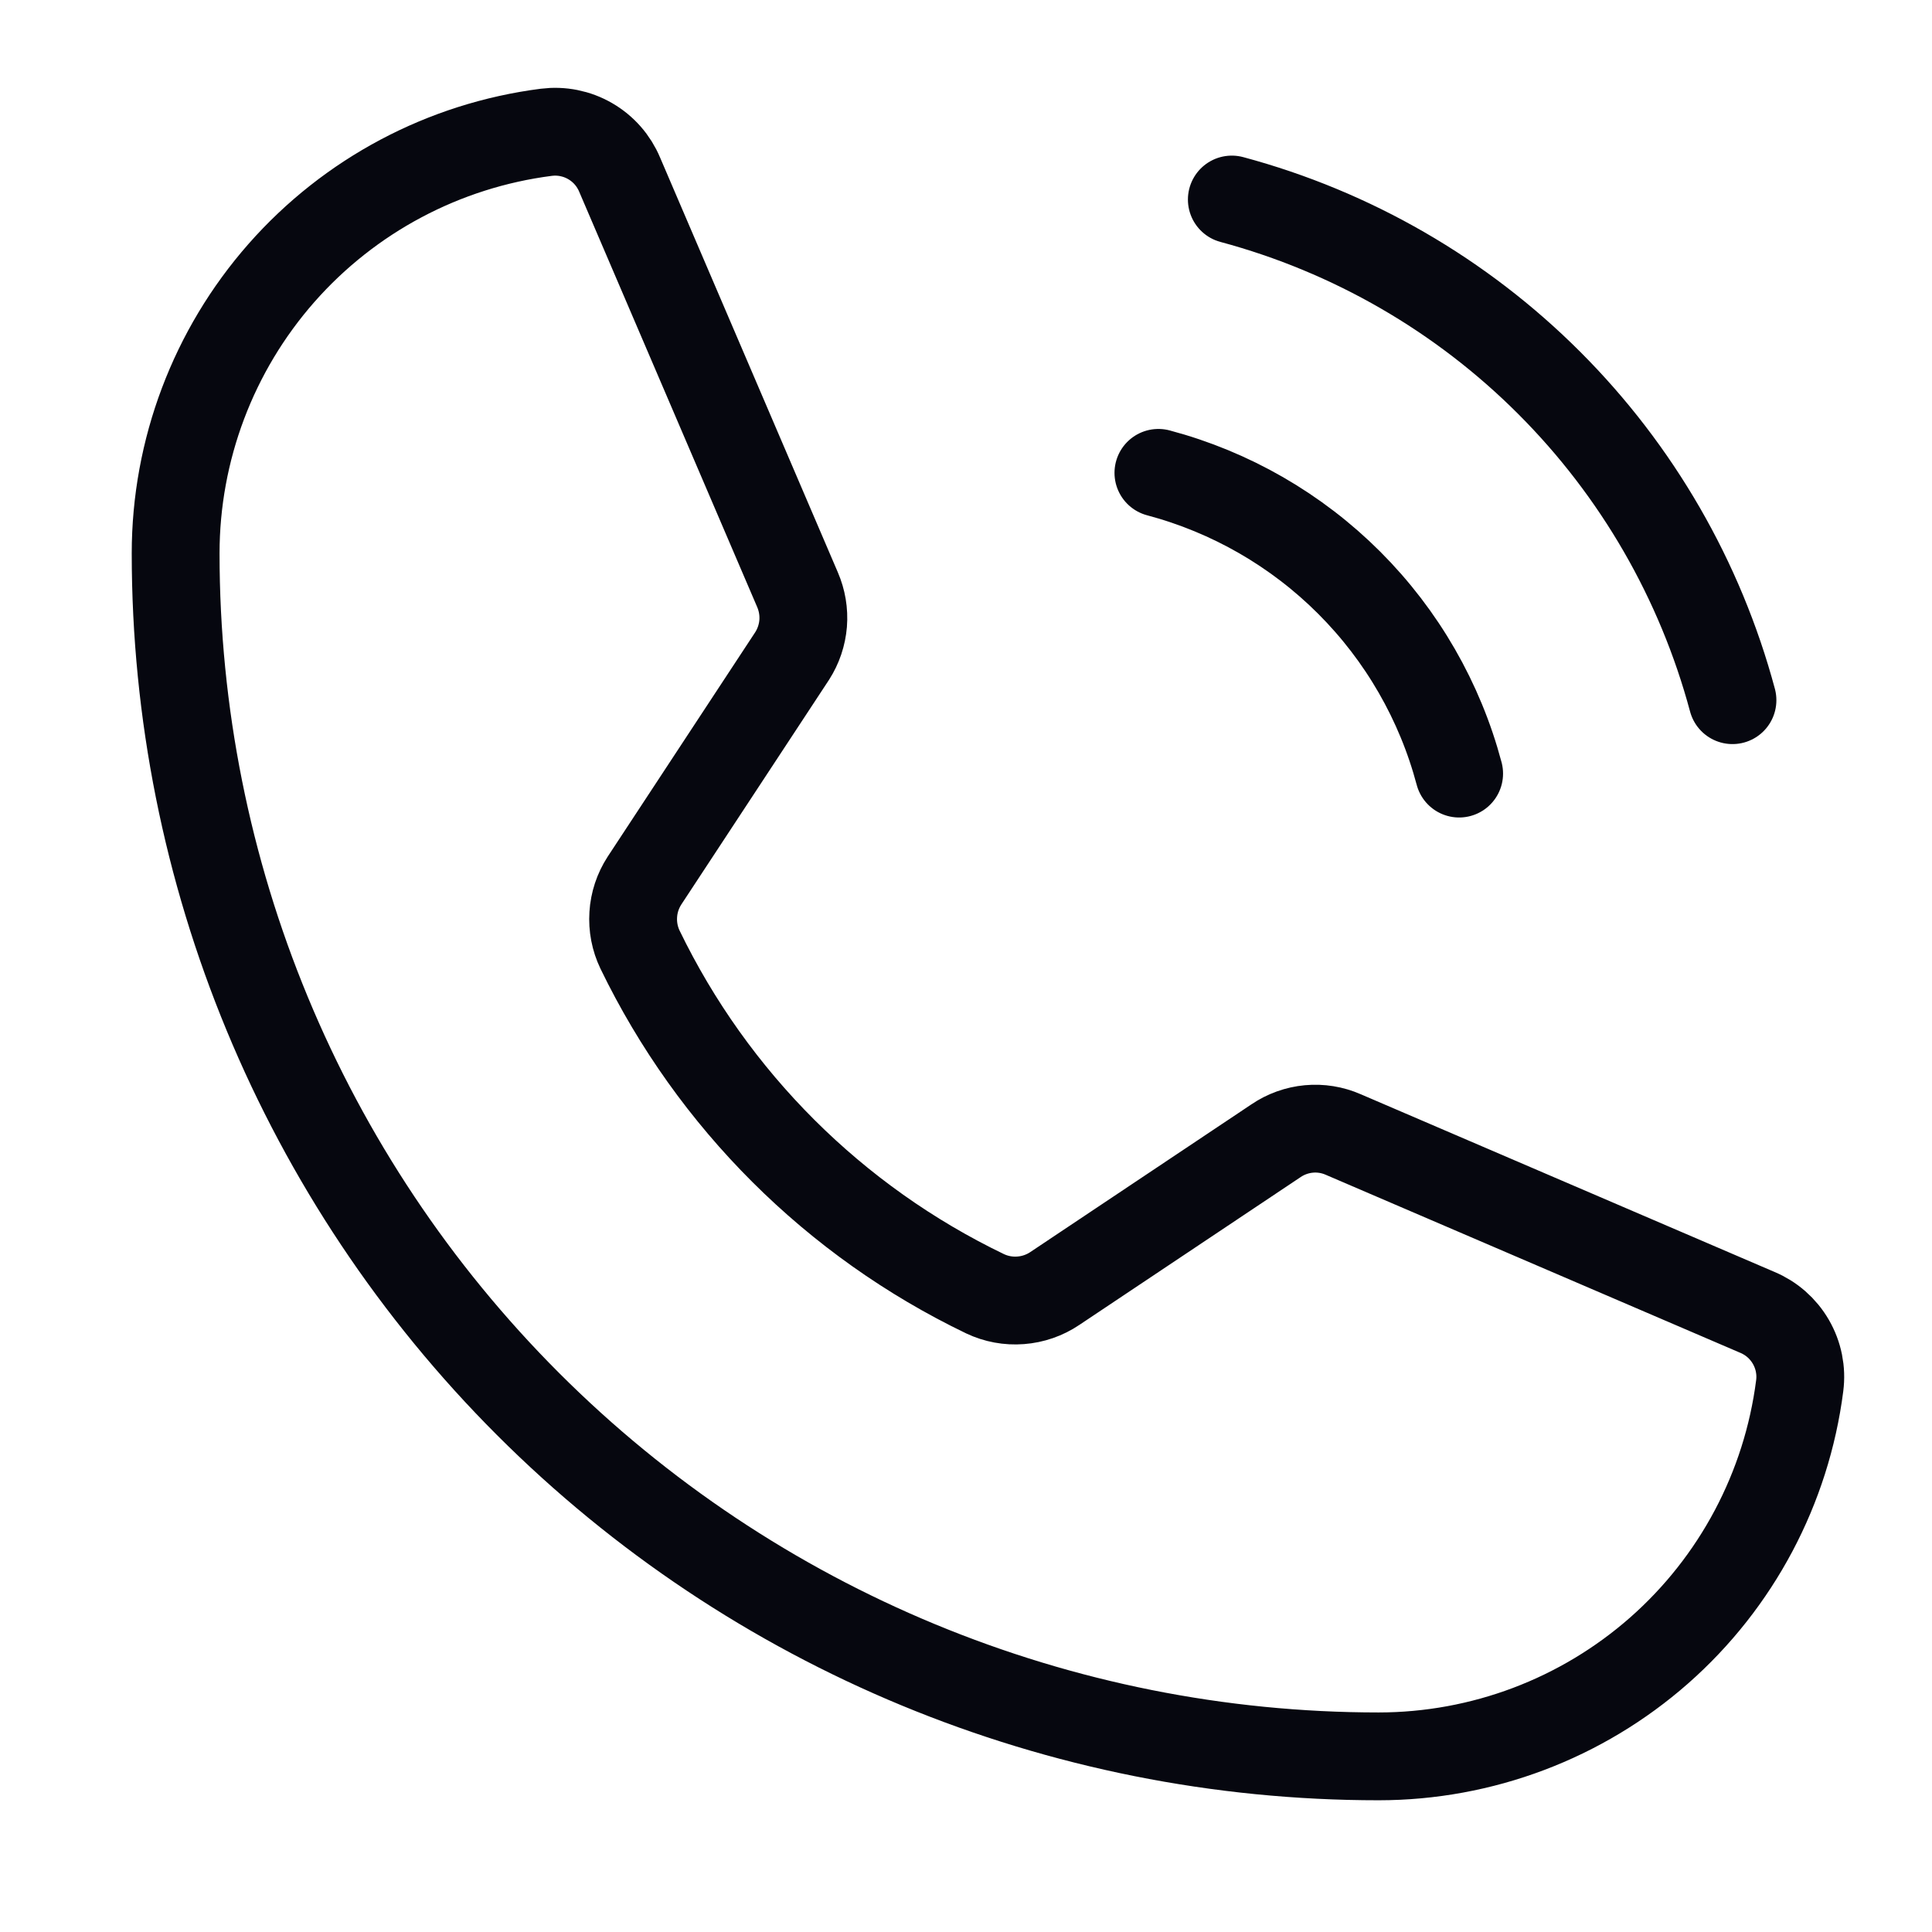 <?xml version="1.0" encoding="UTF-8"?> <svg xmlns="http://www.w3.org/2000/svg" width="44" height="44" viewBox="0 0 44 44" fill="none"> <g clip-path="url(#clip0_95_81)"> <path d="M28.054 4.544C30.787 5.278 33.28 6.717 35.281 8.719C37.283 10.72 38.722 13.213 39.456 15.946M26.382 10.769C28.026 11.206 29.525 12.069 30.728 13.272C31.931 14.475 32.794 15.974 33.231 17.618M14.576 21.627C16.235 25.052 19.004 27.814 22.433 29.464C22.686 29.584 22.966 29.636 23.245 29.614C23.524 29.593 23.793 29.5 24.025 29.343L29.061 25.979C29.283 25.828 29.541 25.736 29.808 25.711C30.076 25.686 30.346 25.73 30.592 25.838L40.02 29.887C40.342 30.021 40.611 30.257 40.786 30.56C40.961 30.862 41.032 31.213 40.987 31.559C40.688 33.891 39.55 36.035 37.785 37.589C36.02 39.142 33.749 39.999 31.398 40C24.131 40 17.163 37.114 12.025 31.975C6.887 26.837 4 19.869 4 12.602C4.001 10.251 4.858 7.98 6.411 6.215C7.965 4.45 10.109 3.312 12.441 3.013C12.787 2.969 13.138 3.039 13.44 3.214C13.743 3.389 13.979 3.658 14.113 3.98L18.162 13.428C18.267 13.671 18.312 13.935 18.291 14.199C18.269 14.462 18.184 14.716 18.041 14.939L14.677 20.056C14.527 20.288 14.439 20.553 14.422 20.828C14.404 21.104 14.457 21.379 14.576 21.627Z" stroke="#06070F" stroke-width="2" stroke-linecap="round" stroke-linejoin="round"></path> </g> <defs> <clipPath id="clip0_95_81"> <rect width="44" height="44" fill="white"></rect> </clipPath> </defs> </svg> 